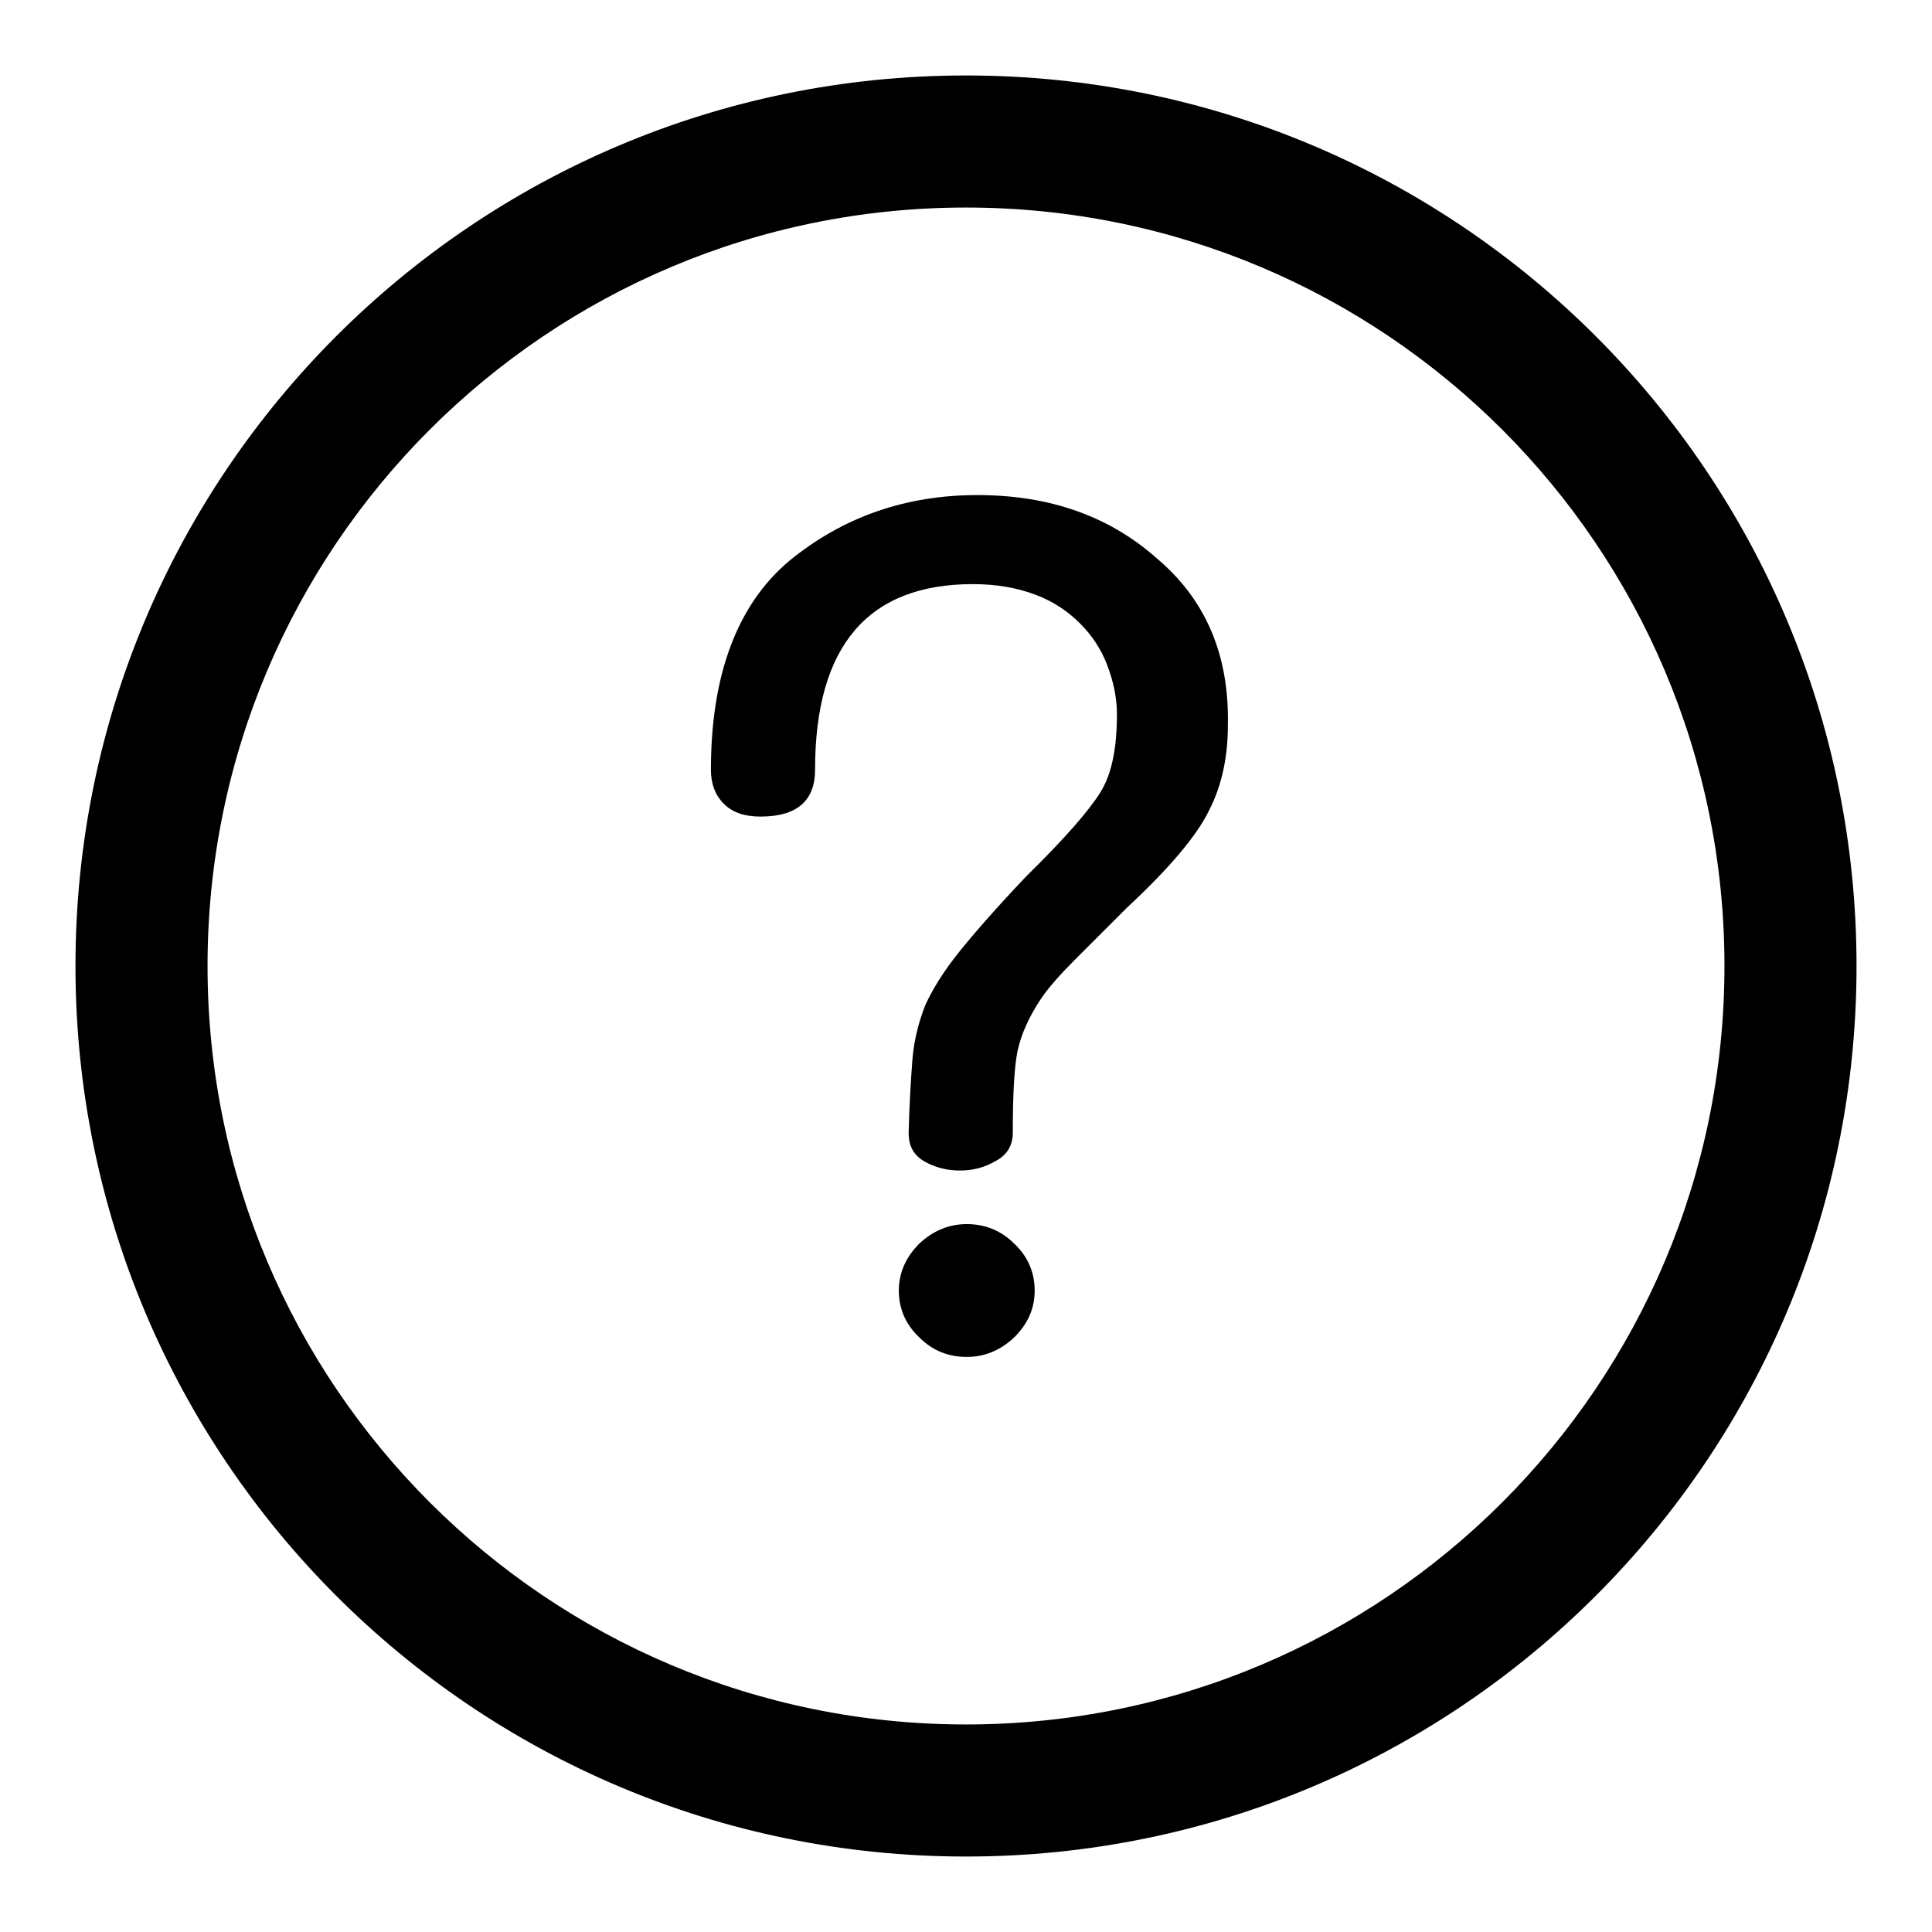 <?xml version="1.0" encoding="utf-8"?>
<!-- Svg Vector Icons : http://www.onlinewebfonts.com/icon -->
<!DOCTYPE svg PUBLIC "-//W3C//DTD SVG 1.1//EN" "http://www.w3.org/Graphics/SVG/1.1/DTD/svg11.dtd">
<svg version="1.1" xmlns="http://www.w3.org/2000/svg" xmlns:xlink="http://www.w3.org/1999/xlink" x="0px" y="0px" viewBox="0 0 256 256" enable-background="new 0 0 256 256" xml:space="preserve">
<g><g><path fill="#000000" d="M128,10C62.8,10,10,62.8,10,128c0,65.2,52.8,118,118,118c65.2,0,118-52.8,118-118C246,62.8,193.2,10,128,10z M128,228.5c-55.5,0-100.5-45-100.5-100.5S72.5,27.5,128,27.5s100.5,45,100.5,100.5S183.5,228.5,128,228.5z M128.1,162.2c-2.4,0-4.5,0.9-6.3,2.6c-1.8,1.8-2.7,3.9-2.7,6.2c0,2.4,0.9,4.5,2.7,6.2c1.8,1.8,3.9,2.6,6.3,2.6s4.5-0.9,6.3-2.6c1.8-1.8,2.7-3.8,2.7-6.2c0-2.4-0.9-4.5-2.7-6.2C132.7,163.1,130.6,162.2,128.1,162.2z M153.3,74c-6.3-5.6-14.2-8.4-23.8-8.4c-9.5,0-17.8,2.9-24.9,8.7c-6.9,5.8-10.4,15.1-10.4,27.7c0,1.9,0.6,3.4,1.7,4.5c1.2,1.2,2.8,1.7,4.9,1.7c4.8,0,7.2-2.1,7.2-6.2c0-16.4,7-24.6,20.9-24.6c3.2,0,5.9,0.5,8.3,1.4c2.4,0.9,4.3,2.2,5.9,3.8c1.6,1.6,2.8,3.4,3.6,5.5c0.8,2.1,1.3,4.3,1.3,6.5c0,4.6-0.7,8-2.2,10.4c-1.5,2.4-4.7,6.1-9.8,11.1c-3.8,4-6.7,7.3-8.8,9.9c-2.1,2.6-3.6,5-4.6,7.2c-0.9,2.3-1.5,4.7-1.7,7.2c-0.2,2.6-0.4,5.8-0.5,9.7c0,1.8,0.7,3,2.1,3.8c1.4,0.8,3,1.2,4.7,1.2s3.3-0.4,4.8-1.3c1.5-0.8,2.2-2.1,2.2-3.7c0-5.1,0.2-8.6,0.6-10.7c0.5-2.4,1.6-4.8,3.3-7.3c0.9-1.3,2.4-3,4.3-4.9c1.9-1.9,4.2-4.2,6.9-6.9c5.7-5.3,9.3-9.6,10.9-12.9c1.7-3.3,2.5-7.1,2.5-11.3C162.9,86.7,159.7,79.4,153.3,74z"/></g></g>
</svg>